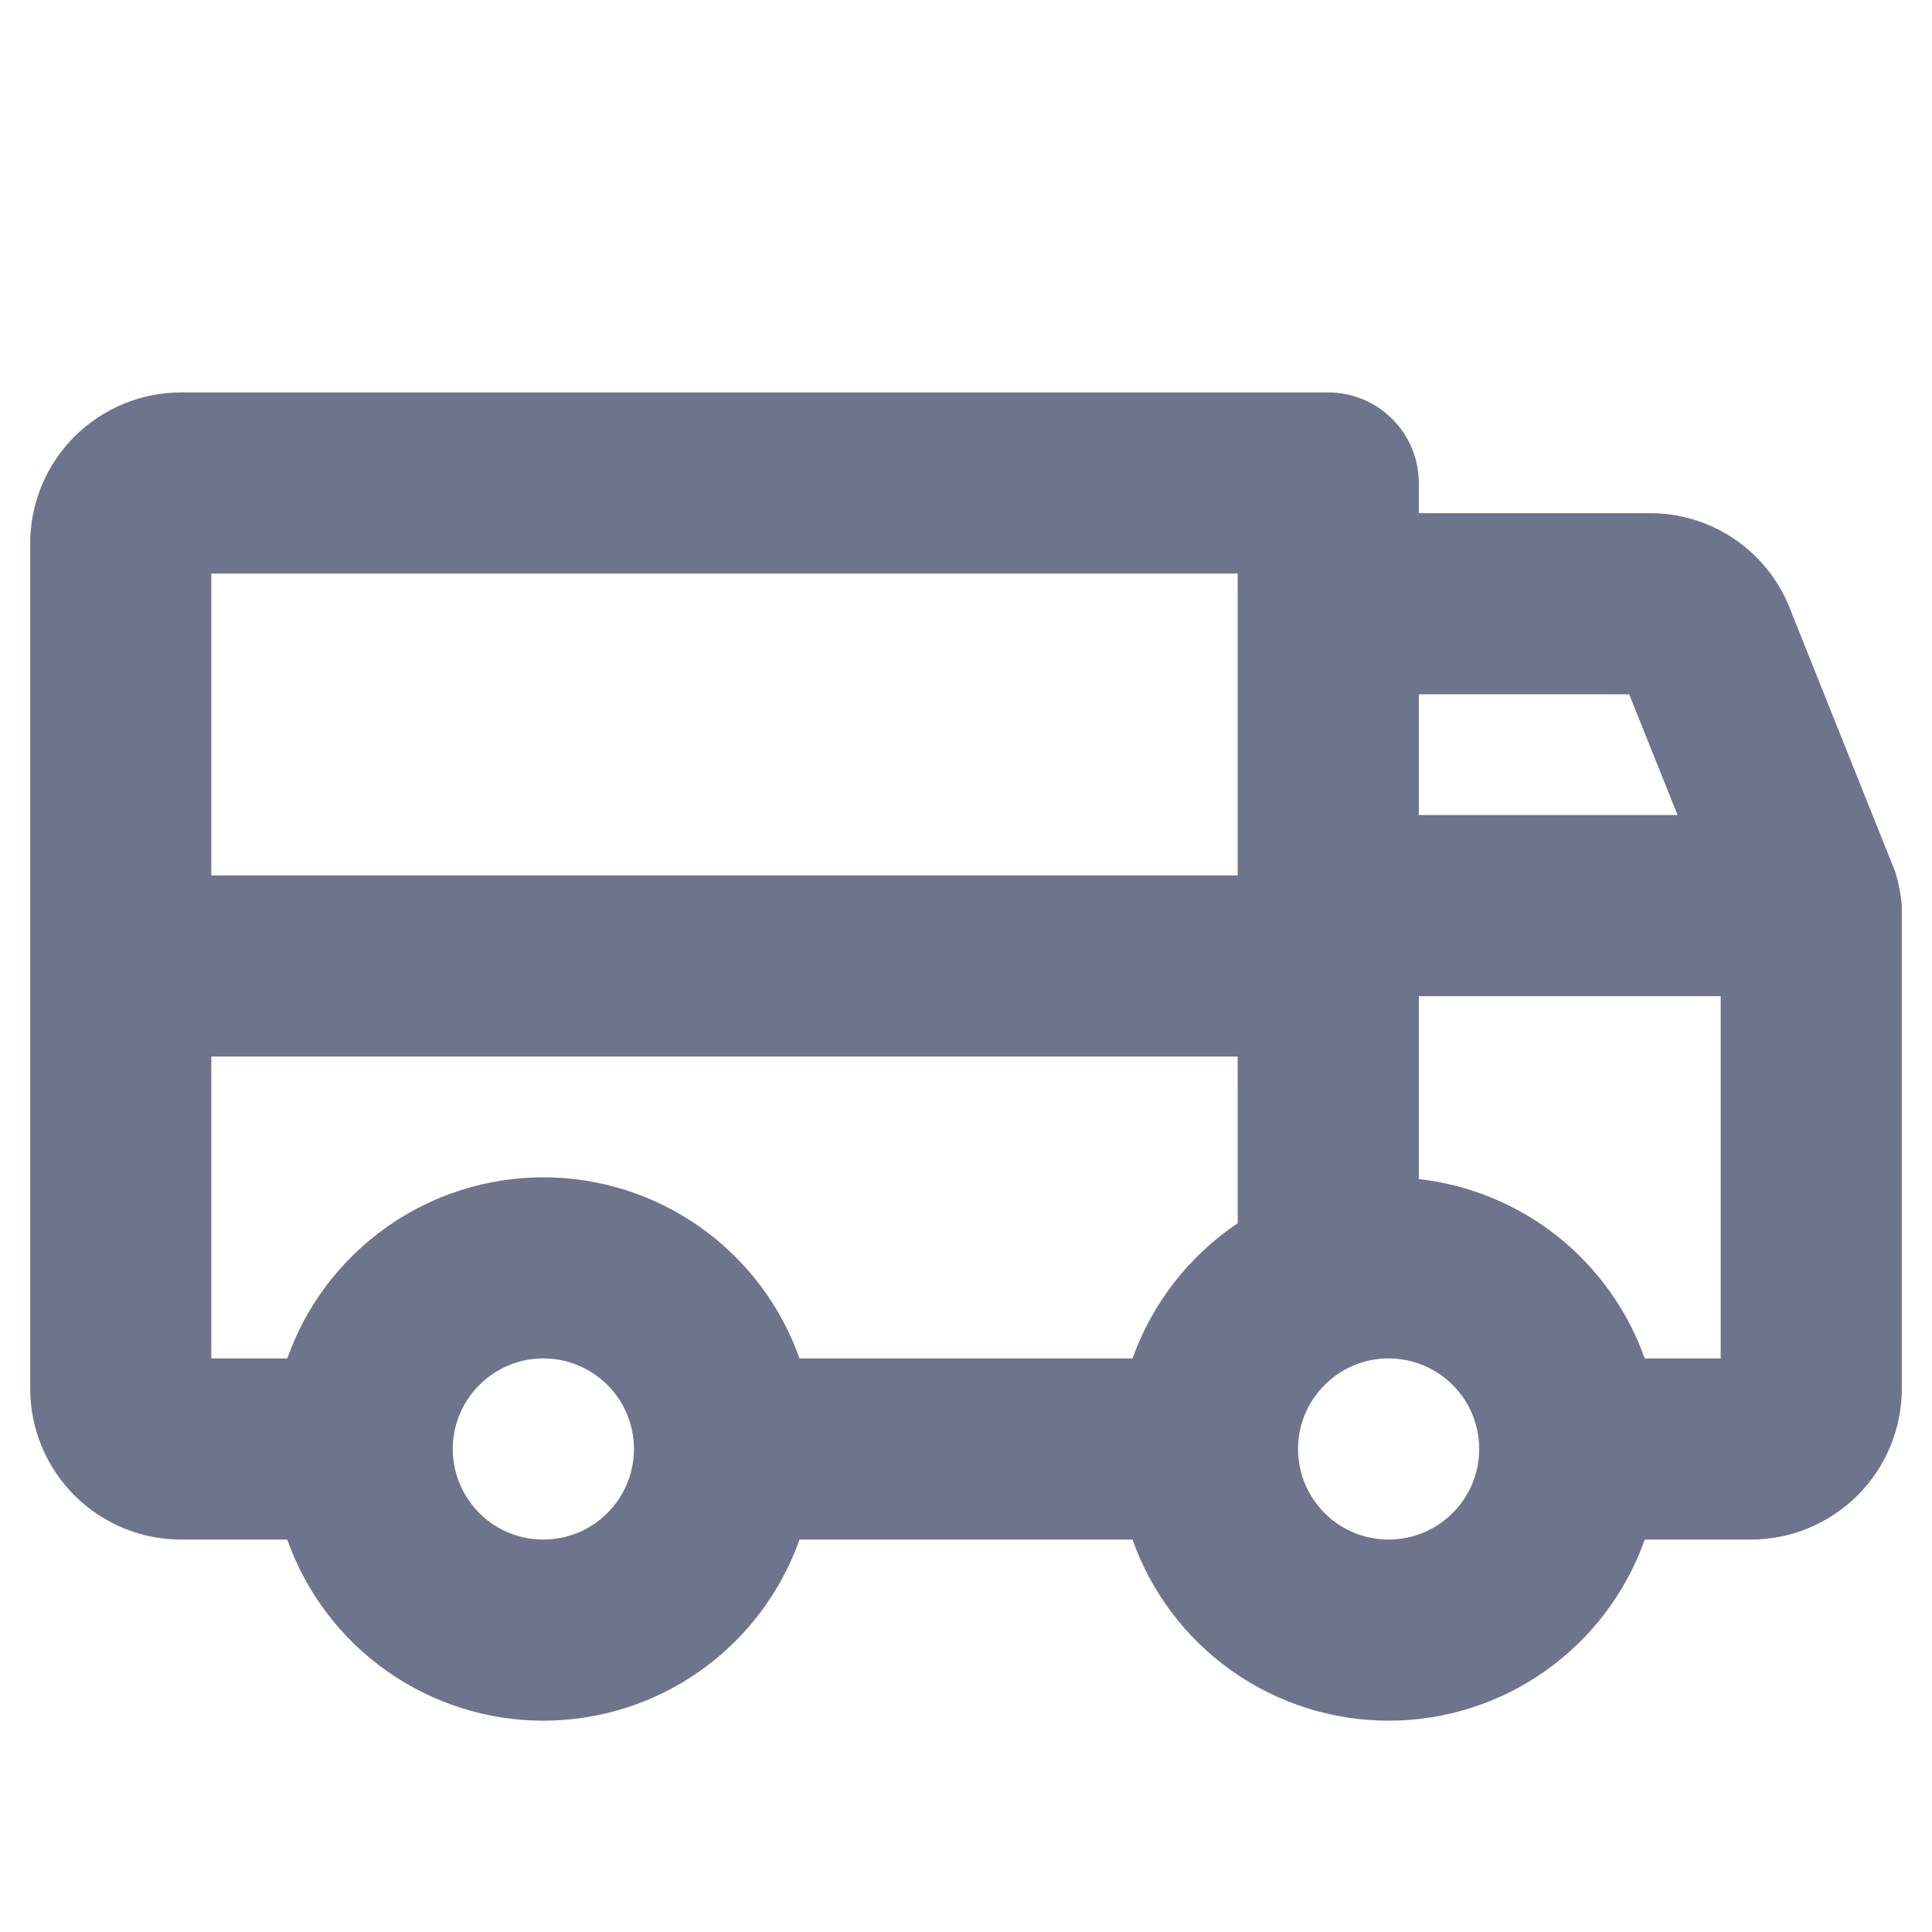 <svg width="16" height="16" viewBox="0 0 16 16" fill="none" xmlns="http://www.w3.org/2000/svg">
<path d="M15.696 7.221L14.821 5.034C14.729 4.802 14.569 4.603 14.362 4.463C14.155 4.323 13.911 4.249 13.661 4.25H11.75V4C11.75 3.801 11.671 3.61 11.53 3.47C11.39 3.329 11.199 3.25 11 3.25H1.5C1.336 3.25 1.173 3.282 1.022 3.345C0.87 3.408 0.732 3.5 0.616 3.616C0.382 3.851 0.25 4.168 0.25 4.5V11.5C0.25 11.832 0.382 12.149 0.616 12.384C0.732 12.5 0.87 12.592 1.022 12.655C1.173 12.718 1.336 12.75 1.5 12.75H2.379C2.534 13.189 2.821 13.568 3.201 13.837C3.581 14.106 4.035 14.25 4.5 14.25C4.965 14.25 5.419 14.106 5.799 13.837C6.179 13.568 6.466 13.189 6.621 12.75H9.379C9.534 13.189 9.821 13.568 10.201 13.837C10.581 14.106 11.035 14.25 11.5 14.25C11.965 14.25 12.419 14.106 12.799 13.837C13.179 13.568 13.466 13.189 13.621 12.75H14.5C14.832 12.75 15.149 12.618 15.384 12.384C15.618 12.149 15.75 11.832 15.75 11.5V7.5C15.742 7.405 15.724 7.312 15.696 7.221ZM11.75 5.75H13.492L13.893 6.75H11.75V5.75ZM4.5 12.75C4.352 12.75 4.207 12.706 4.083 12.624C3.96 12.541 3.864 12.424 3.807 12.287C3.75 12.15 3.735 11.999 3.764 11.854C3.793 11.708 3.865 11.575 3.97 11.47C4.075 11.365 4.208 11.293 4.354 11.264C4.499 11.236 4.65 11.25 4.787 11.307C4.924 11.364 5.041 11.46 5.124 11.583C5.206 11.707 5.25 11.852 5.25 12C5.25 12.199 5.171 12.39 5.03 12.53C4.89 12.671 4.699 12.75 4.5 12.75ZM10.25 10.13C9.847 10.401 9.542 10.793 9.379 11.25H6.621C6.466 10.811 6.179 10.432 5.799 10.163C5.419 9.894 4.965 9.75 4.5 9.75C4.035 9.75 3.581 9.894 3.201 10.163C2.821 10.432 2.534 10.811 2.379 11.25H1.75V8.75H10.25V10.13ZM10.25 7.25H1.75V4.75H10.25V7.25ZM11.5 12.75C11.352 12.75 11.207 12.706 11.083 12.624C10.96 12.541 10.864 12.424 10.807 12.287C10.75 12.15 10.736 11.999 10.764 11.854C10.793 11.708 10.865 11.575 10.97 11.47C11.075 11.365 11.208 11.293 11.354 11.264C11.499 11.236 11.65 11.25 11.787 11.307C11.924 11.364 12.041 11.46 12.124 11.583C12.206 11.707 12.25 11.852 12.25 12C12.25 12.199 12.171 12.39 12.03 12.53C11.89 12.671 11.699 12.75 11.5 12.75ZM14.25 11.25H13.621C13.48 10.852 13.229 10.502 12.899 10.239C12.568 9.976 12.17 9.812 11.75 9.764V8.25H14.25V11.25Z" fill="#6D758D"/>
</svg>
